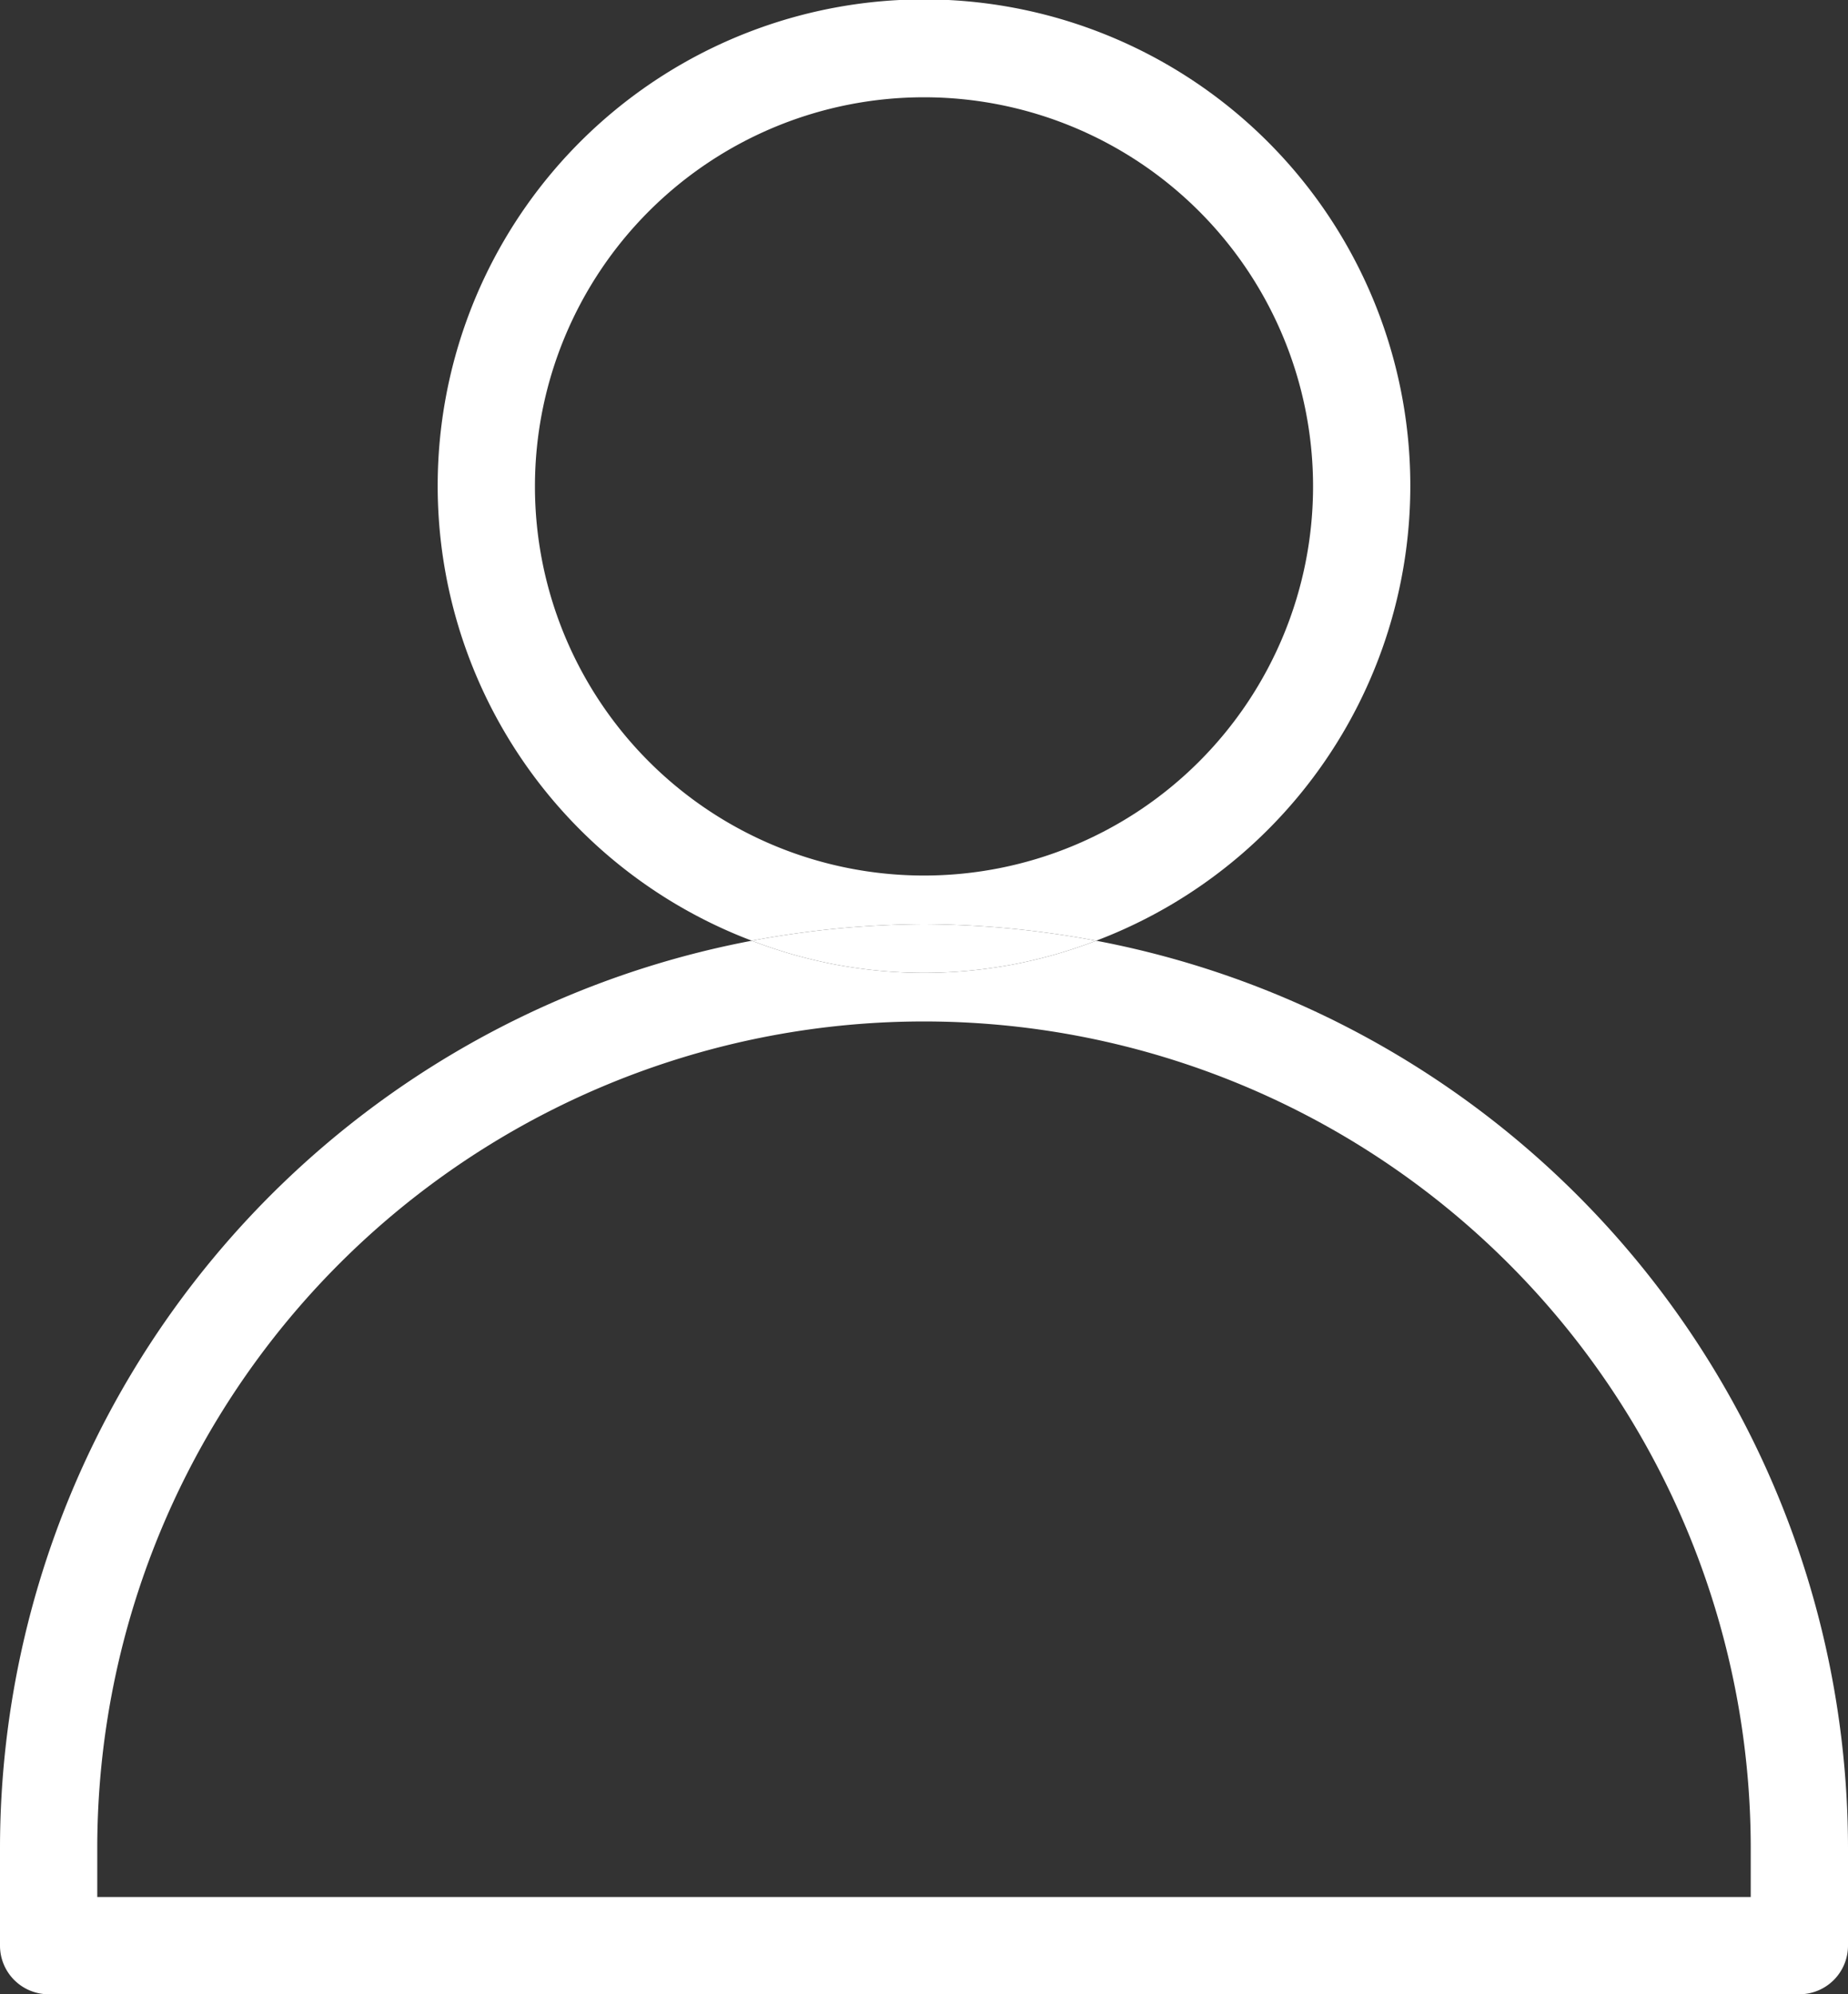 <svg xmlns="http://www.w3.org/2000/svg" viewBox="0 0 38 41"><rect x="0" y="0" width="38" height="41" fill="#333333" stroke="none"/><defs><style>.cls-1{fill:#fff;}</style></defs><title>자산 5</title><g id="레이어_2" data-name="레이어 2"><g id="_레이어_" data-name="&lt;레이어&gt;"><path class="cls-1" d="M22.54,19.34a10,10,0,1,0-7.08,0A19.67,19.67,0,0,1,19,19,19.67,19.67,0,0,1,22.54,19.34ZM11,10a8,8,0,1,1,8,8A8,8,0,0,1,11,10Z"/><path class="cls-1" d="M22.54,19.34a9.82,9.82,0,0,1-7.08,0A19,19,0,0,0,0,38v2a1,1,0,0,0,1,1H37a1,1,0,0,0,1-1V38A19,19,0,0,0,22.54,19.34ZM36,39H2V38a17,17,0,0,1,34,0Z"/><path class="cls-1" d="M22.54,19.34A19.67,19.67,0,0,0,19,19a19.67,19.67,0,0,0-3.54.34,9.82,9.82,0,0,0,7.08,0Z"/></g></g></svg>
